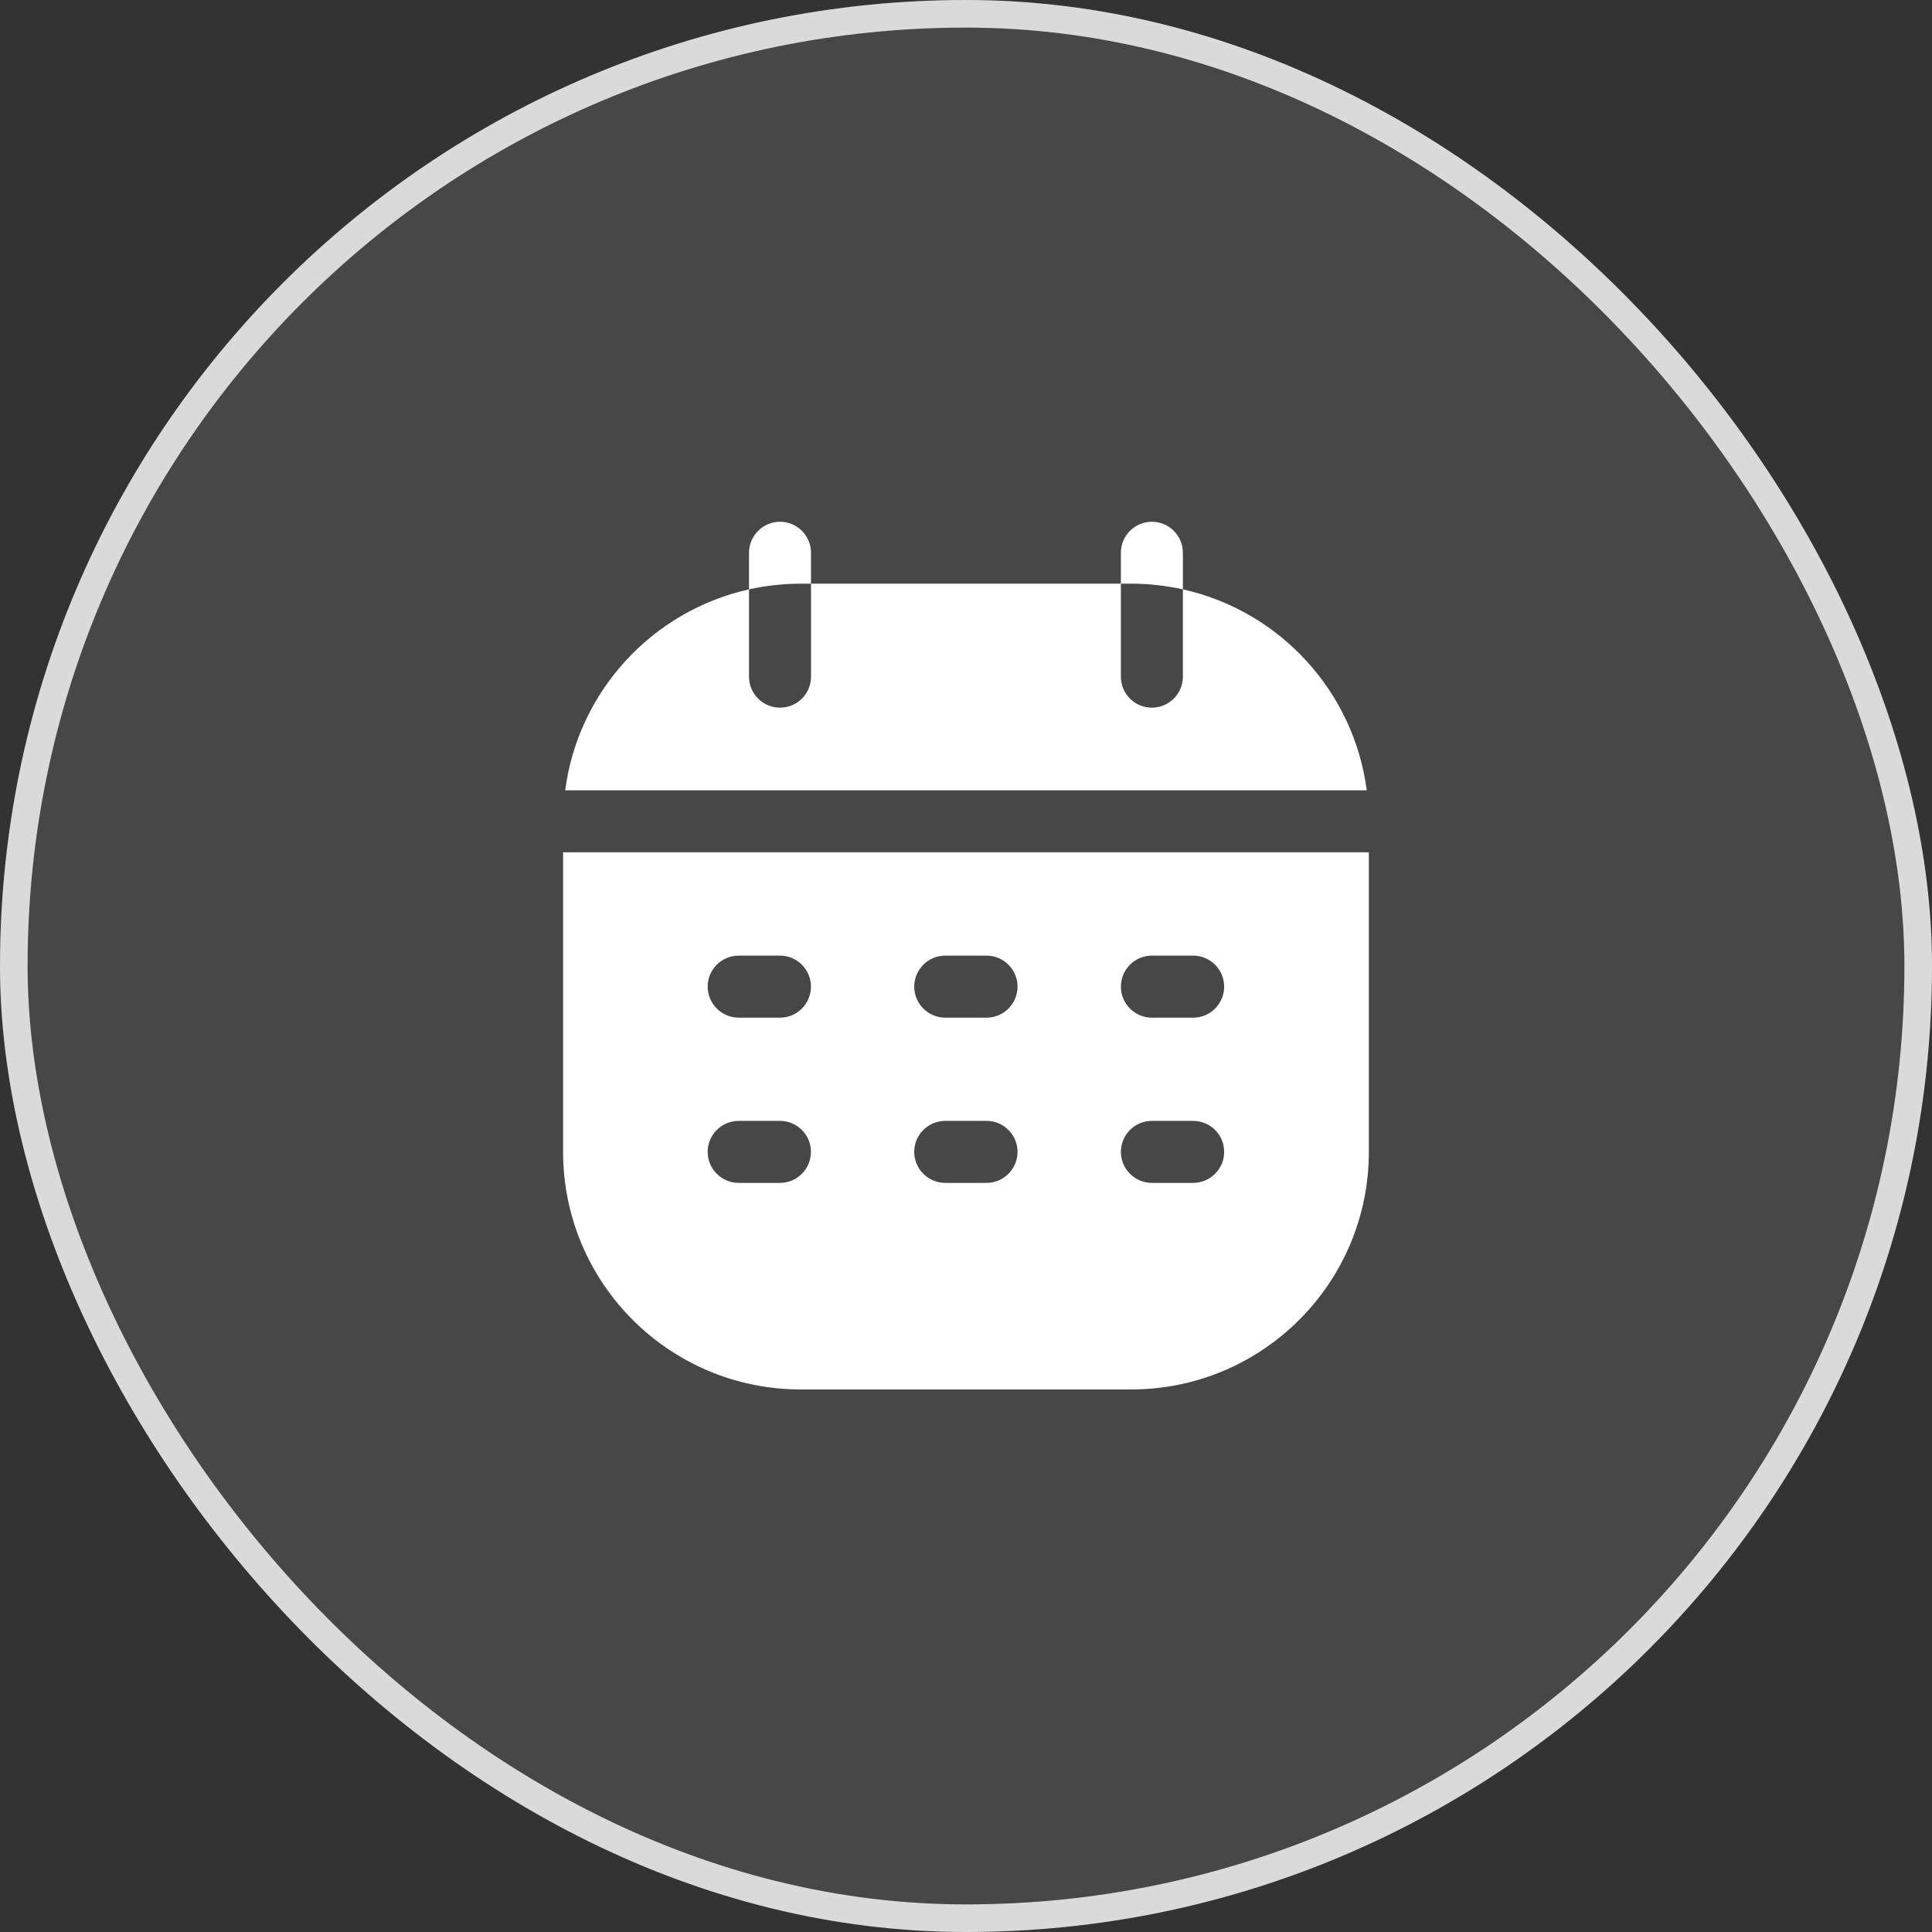 <?xml version="1.0" encoding="UTF-8"?> <svg xmlns="http://www.w3.org/2000/svg" width="35" height="35" viewBox="0 0 35 35" fill="none"><rect x="0" y="0" width="35" height="35" fill="#333333" stroke="none"/><rect width="35" height="35" rx="17.5" fill="white" fill-opacity="0.1"></rect><rect x="0.25" y="0.25" width="34.5" height="34.5" rx="17.25" stroke="white" stroke-opacity="0.8" stroke-width="0.5"></rect><path d="M24.798 20.867C24.798 23.244 22.87 25.171 20.493 25.171H14.505C12.128 25.171 10.201 23.244 10.201 20.867V15.44H24.798V20.867ZM13.382 20.306C13.072 20.306 12.821 20.557 12.82 20.867C12.82 21.177 13.072 21.429 13.382 21.429H14.13C14.44 21.429 14.691 21.177 14.691 20.867C14.691 20.557 14.44 20.306 14.13 20.306H13.382ZM17.124 20.306C16.814 20.306 16.563 20.557 16.562 20.867C16.563 21.177 16.814 21.429 17.124 21.429H17.872C18.182 21.429 18.433 21.177 18.434 20.867C18.433 20.557 18.182 20.306 17.872 20.306H17.124ZM20.867 20.306C20.557 20.306 20.306 20.557 20.306 20.867C20.306 21.177 20.557 21.429 20.867 21.429H21.615C21.925 21.429 22.177 21.177 22.177 20.867C22.177 20.557 21.925 20.306 21.615 20.306H20.867ZM13.382 17.312C13.072 17.313 12.82 17.564 12.82 17.874C12.821 18.184 13.072 18.435 13.382 18.436H14.13C14.44 18.436 14.691 18.184 14.691 17.874C14.691 17.564 14.44 17.312 14.13 17.312H13.382ZM17.124 17.312C16.814 17.313 16.563 17.564 16.562 17.874C16.563 18.184 16.814 18.435 17.124 18.436H17.872C18.182 18.436 18.433 18.184 18.434 17.874C18.433 17.564 18.182 17.312 17.872 17.312H17.124ZM20.867 17.312C20.557 17.313 20.306 17.564 20.306 17.874C20.306 18.184 20.557 18.435 20.867 18.436H21.615C21.925 18.436 22.177 18.184 22.177 17.874C22.177 17.564 21.925 17.312 21.615 17.312H20.867ZM20.306 12.26C20.306 12.569 20.557 12.82 20.867 12.82C21.177 12.82 21.428 12.569 21.429 12.26V10.677C23.177 11.065 24.525 12.516 24.76 14.317H10.239C10.474 12.517 11.822 11.065 13.569 10.677V12.26C13.57 12.569 13.821 12.82 14.131 12.82C14.441 12.82 14.692 12.569 14.692 12.26V10.574H20.306V12.26ZM14.131 9.452C14.441 9.452 14.692 9.704 14.692 10.014V10.574H14.505C14.184 10.574 13.87 10.61 13.569 10.677V10.014C13.569 9.704 13.821 9.452 14.131 9.452ZM20.867 9.452C21.177 9.452 21.429 9.704 21.429 10.014V10.677C21.128 10.61 20.814 10.574 20.493 10.574H20.306V10.014C20.306 9.704 20.557 9.452 20.867 9.452Z" fill="white"></path></svg> 